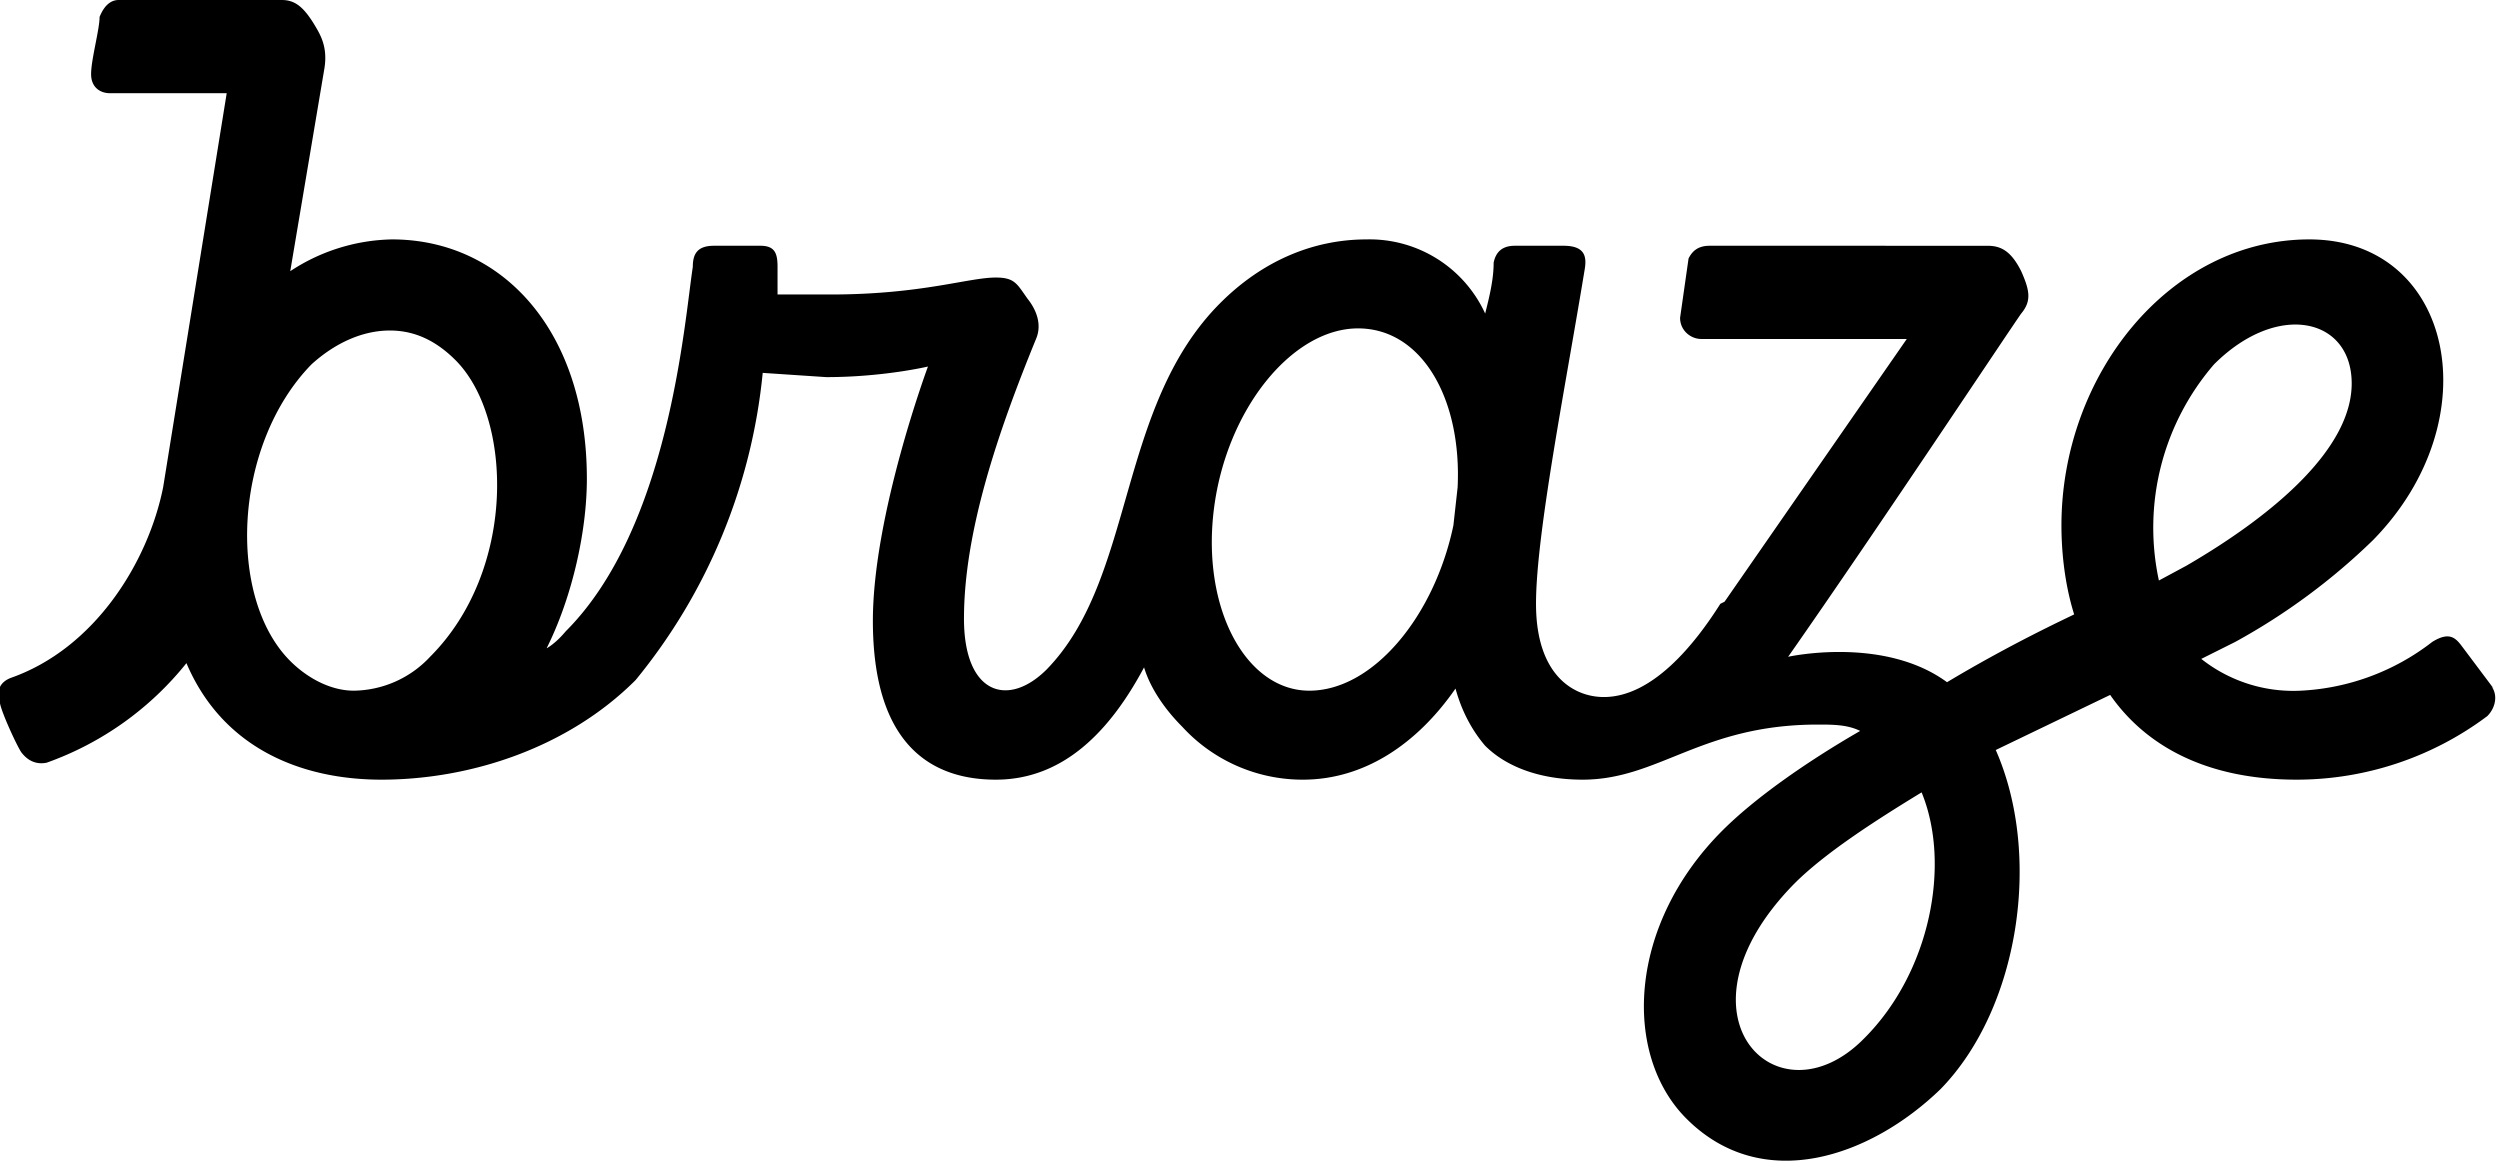 <svg viewBox="0 0 118 55" xmlns="http://www.w3.org/2000/svg" fill="none"><path fill="#000" d="m117.7 32.5-1.5-2c-.3-.4-.6-.7-1.4-.2a11 11 0 0 1-6.2 2.3 7 7 0 0 1-4.7-1.5l1.6-.8a30 30 0 0 0 6.5-4.8c5.6-5.7 3.8-14.2-3-14.2-6.6 0-11.7 6.4-11.7 13.5 0 1 .1 2.6.6 4.2-.4.2-3 1.4-6 3.2-3-2.2-7.5-1.2-7.5-1.2 4.2-6 10.5-15.5 11-16.2.5-.6.4-1.1 0-2-.5-1-1-1.2-1.6-1.2H80.7c-.5 0-.8.2-1 .6l-.4 2.8c0 .6.5 1 1 1H90l-8.6 12.4-.2.1c-1.2 1.9-3.2 4.4-5.5 4.4-1.4 0-3.2-1-3.2-4.4 0-3.3 1.4-10.3 2.3-15.8.1-.6 0-1.1-1-1.1h-2.3c-.6 0-.9.3-1 .8 0 .8-.2 1.6-.4 2.4a6 6 0 0 0-5.6-3.5c-2.5 0-4.9 1-6.9 3-4.9 4.9-4 13-8.2 17.3-1.8 1.8-3.9 1.2-3.9-2.4 0-4.1 1.6-8.8 3.4-13.2.3-.7 0-1.4-.4-1.9-.5-.7-.6-1-1.5-1-1.3 0-3.5.8-7.8.8h-2.5v-1.3c0-.6-.1-1-.8-1h-2.2c-.8 0-1 .4-1 1-.4 2.6-1.1 12.3-6 17.2-.5.6-.9.8-.9.8 1.2-2.4 1.9-5.5 1.9-8 0-7-4-11.3-9.2-11.3a9 9 0 0 0-4.8 1.5l1.6-9.5c.2-1.1-.2-1.7-.5-2.2-.5-.8-.9-1.1-1.5-1.1H5.6c-.4 0-.7.3-.9.8 0 .6-.4 2-.4 2.7 0 .6.4.9.9.9h5.5L7.7 23C7 26.5 4.5 30.6.5 32c-.5.2-.7.6-.5 1.2.1.5.8 2 1 2.3.3.4.7.6 1.2.5a14.8 14.8 0 0 0 6.6-4.7c1.7 4 5.4 5.5 9.2 5.5 4.2 0 8.8-1.5 12-4.7a27 27 0 0 0 6-14.5l3 .2c2.7 0 4.8-.5 4.8-.5s-2.6 7-2.6 12c0 5.9 2.8 7.5 5.8 7.5 3.2 0 5.4-2.3 7-5.3.3 1 1 2 1.8 2.8a7.7 7.7 0 0 0 5.7 2.5c2.9 0 5.4-1.7 7.2-4.3.3 1.1.8 2 1.4 2.7 1 1 2.6 1.6 4.6 1.6 3.6 0 5.6-2.6 11.1-2.6.7 0 1.4 0 2 .3-2.6 1.5-5 3.2-6.5 4.7-4.5 4.5-4.7 10.6-1.7 13.6 3.6 3.6 8.7 1.8 12-1.4 3.7-3.8 4.8-11 2.6-16l5.4-2.6c1.6 2.3 4.4 4 8.8 4a15 15 0 0 0 9-3c.4-.4.5-1 .2-1.4ZM20.3 31a5 5 0 0 1-3.6 1.6c-1.1 0-2.2-.6-3-1.4-3-3-2.7-10.2 1-14 1.1-1 2.4-1.6 3.7-1.6 1.2 0 2.2.5 3.1 1.4 2.7 2.7 2.9 9.9-1.2 14Zm41.5 1.6c-3 0-5.1-3.9-4.5-8.6.6-4.7 3.7-8.5 6.8-8.5 3 0 4.9 3.3 4.7 7.5l-.2 1.8c-.9 4.3-3.8 7.8-6.8 7.8ZM88 49c-4.1 4.2-9.4-1.1-3.3-7.3 1.4-1.4 3.7-2.9 6-4.3 1.4 3.4.4 8.5-2.7 11.6Zm16.5-31.8c3-3 6.5-2.2 6.5.9 0 3-3.5 6.1-7.8 8.6l-1.3.7a11.8 11.8 0 0 1 2.6-10.2Z"/></svg>